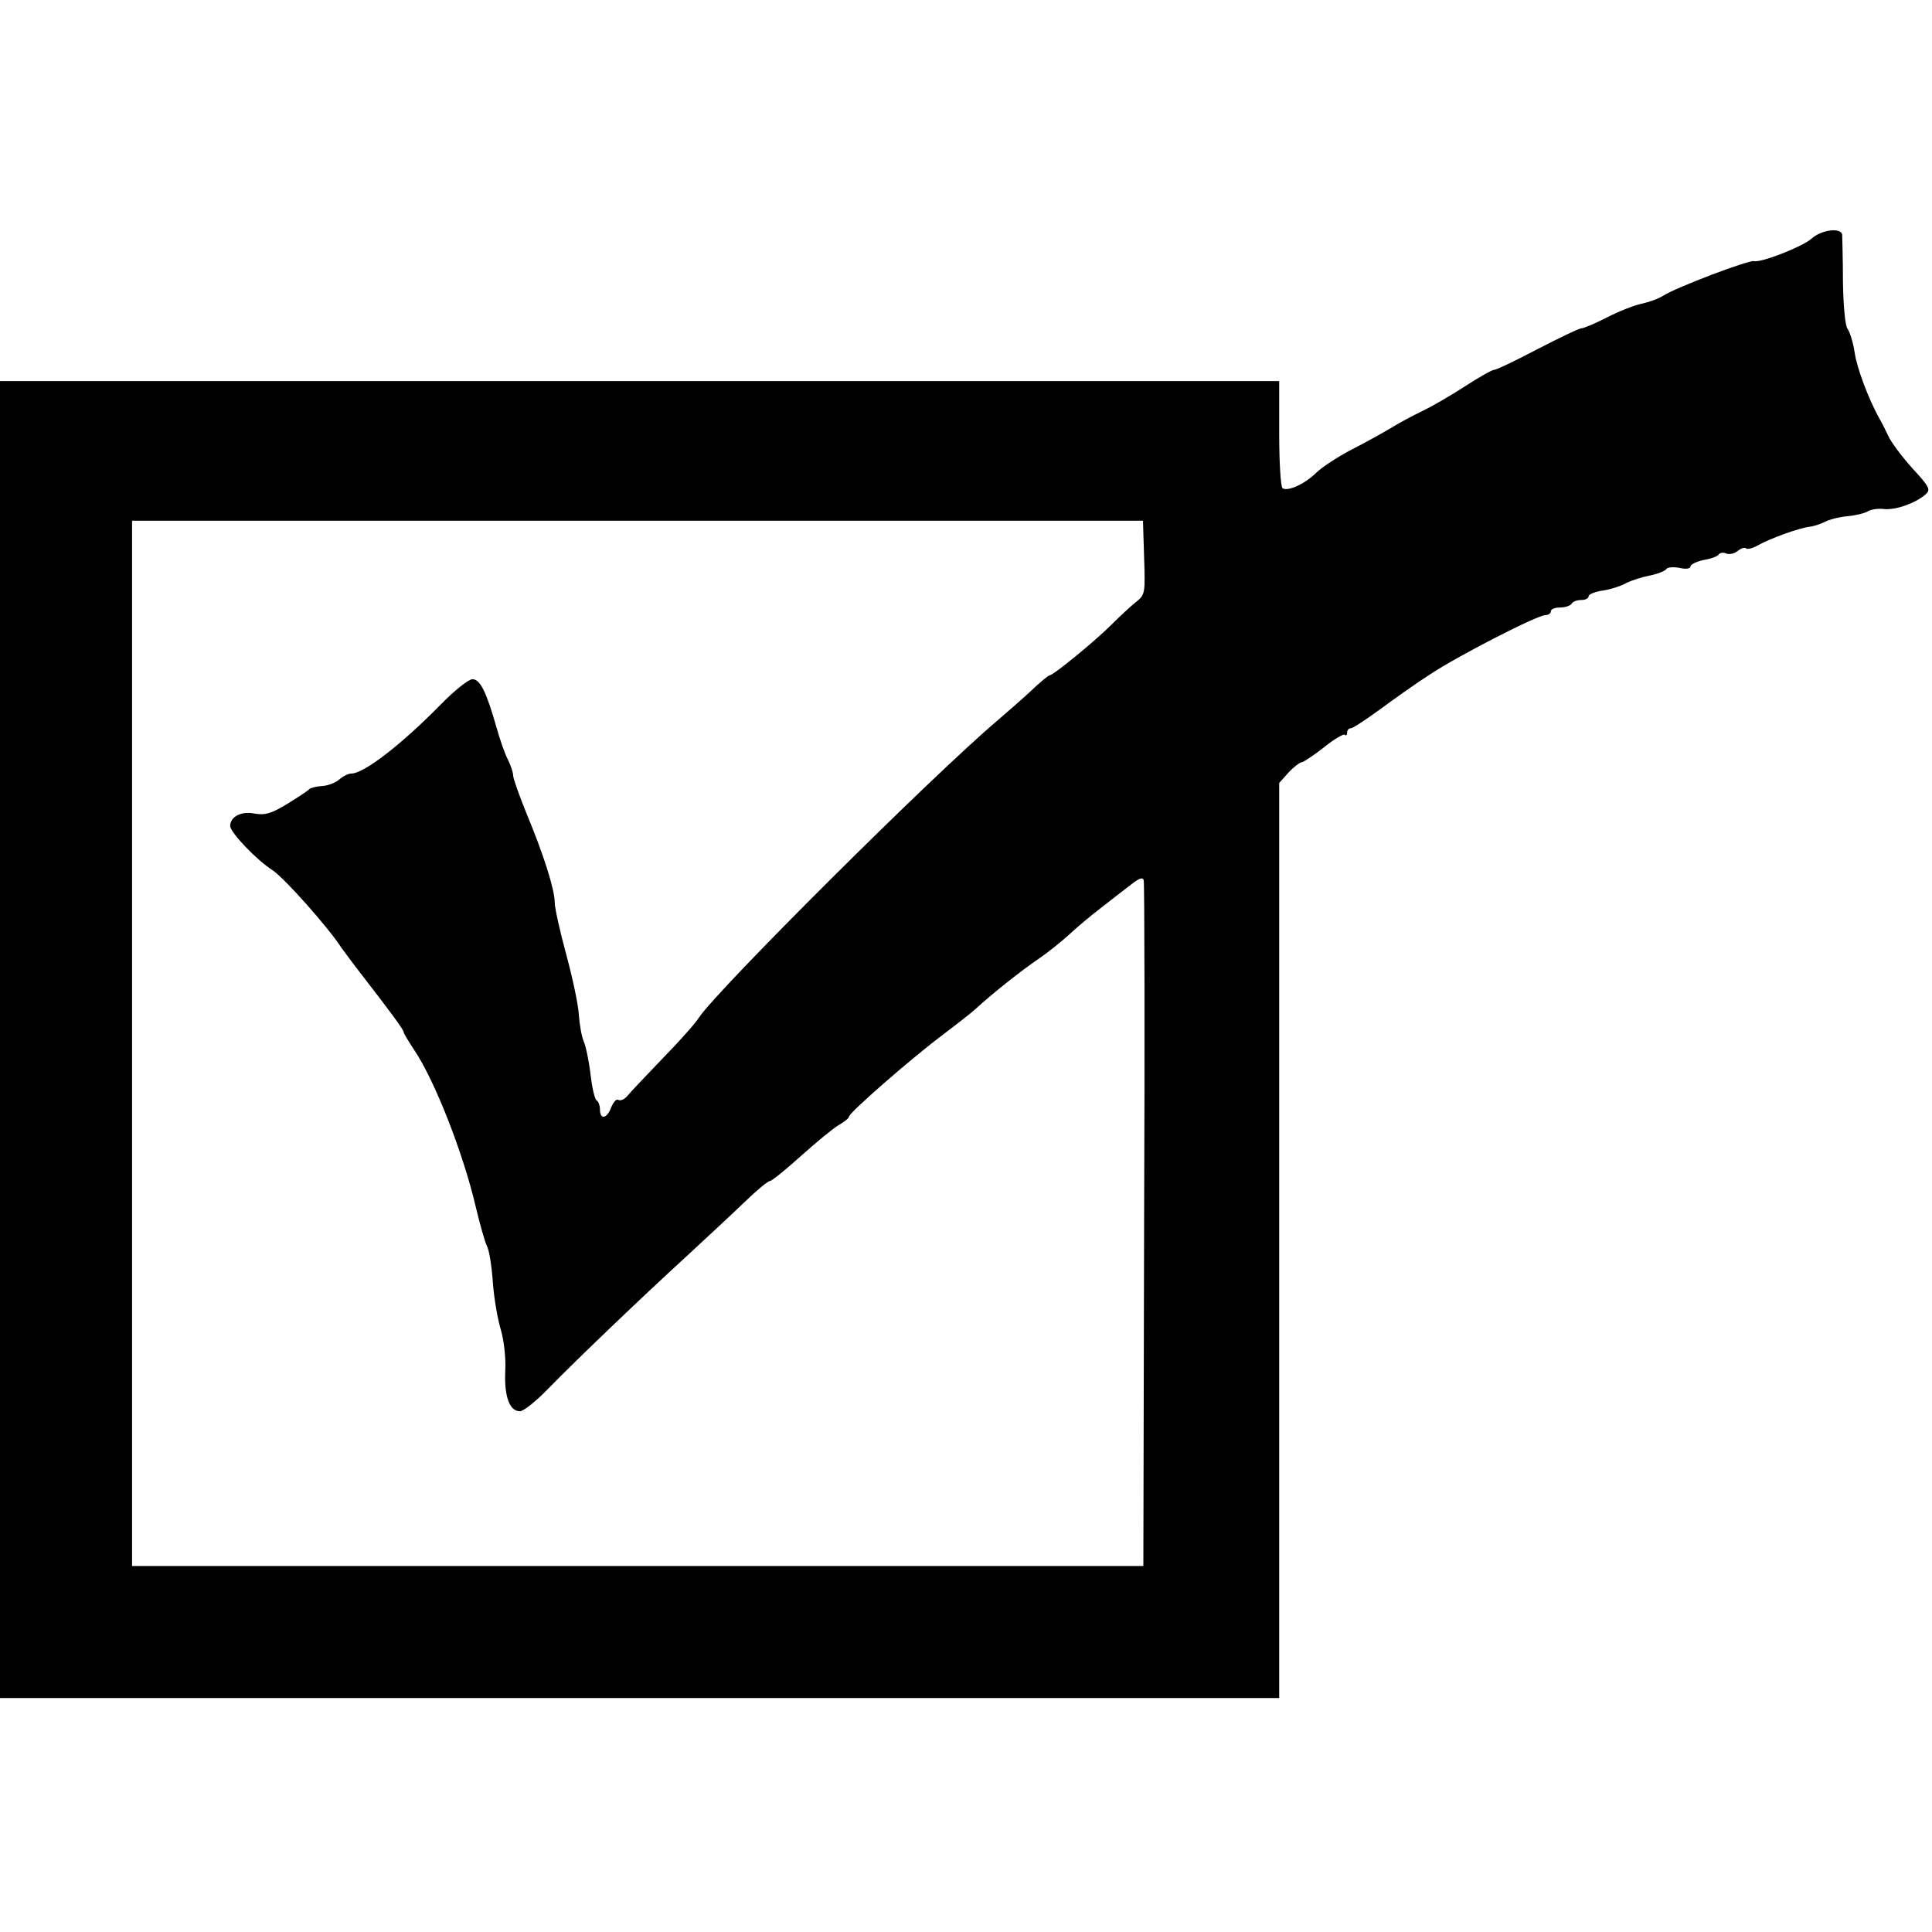 <?xml version="1.0" standalone="no"?>
<!DOCTYPE svg PUBLIC "-//W3C//DTD SVG 20010904//EN"
 "http://www.w3.org/TR/2001/REC-SVG-20010904/DTD/svg10.dtd">
<svg version="1.0" xmlns="http://www.w3.org/2000/svg"
 width="512pt" height="512pt" viewBox="0 0 512 512"
 preserveAspectRatio="xMidYMid meet">
<g transform="translate(0,512) scale(0.1,-0.1)"
fill="#000000" stroke="none">
<path d="M4800 4487 c-22 -20 -133 -64 -152 -59 -14 3 -205 -69 -241 -92 -12
-8 -38 -17 -57 -21 -19 -4 -60 -20 -91 -36 -31 -16 -62 -29 -68 -29 -6 0 -58
-25 -116 -55 -57 -30 -109 -55 -115 -55 -6 0 -41 -20 -78 -44 -37 -24 -87 -53
-112 -65 -25 -12 -63 -32 -85 -46 -22 -13 -69 -39 -104 -57 -35 -18 -76 -45
-92 -60 -30 -30 -75 -51 -90 -42 -5 3 -9 68 -9 145 l0 139 -1695 0 -1695 0 0
-1745 0 -1745 1695 0 1695 0 0 1213 0 1212 25 28 c14 15 30 27 35 27 4 0 31
18 58 39 27 22 53 37 56 34 3 -4 6 -1 6 5 0 7 4 12 10 12 5 0 40 23 77 50 38
28 97 70 133 93 74 49 284 157 306 157 8 0 14 5 14 10 0 6 11 10 24 10 14 0
28 5 31 10 3 6 15 10 26 10 10 0 19 4 19 10 0 5 17 12 38 15 20 3 48 12 62 20
14 7 42 16 63 20 20 4 40 12 43 17 3 5 19 6 35 3 17 -4 29 -2 29 4 0 5 16 13
35 17 19 3 38 10 40 15 3 4 12 6 20 2 9 -3 22 0 30 7 9 7 18 10 22 7 3 -4 18
0 32 8 34 19 110 46 136 49 11 1 29 7 41 13 11 6 38 13 60 15 22 2 46 8 54 13
8 5 28 8 43 6 31 -3 82 15 109 38 15 13 13 19 -34 70 -28 31 -57 70 -64 86 -8
17 -18 37 -23 45 -29 52 -60 134 -66 176 -4 27 -13 55 -19 63 -6 8 -11 59 -12
125 0 61 -2 117 -2 124 -3 20 -56 13 -82 -11z m-1768 -844 c3 -94 3 -99 -21
-118 -14 -11 -43 -38 -65 -60 -44 -44 -155 -135 -165 -135 -3 0 -26 -19 -51
-43 -25 -23 -64 -57 -85 -75 -173 -146 -743 -714 -793 -789 -9 -15 -53 -64
-97 -109 -44 -46 -86 -90 -93 -99 -7 -8 -17 -13 -23 -10 -5 4 -13 -5 -19 -19
-11 -31 -30 -34 -30 -7 0 11 -4 22 -9 25 -5 3 -12 34 -16 68 -4 35 -12 74 -18
88 -6 14 -11 45 -13 70 -1 25 -16 96 -33 159 -17 62 -31 125 -31 140 0 34 -30
128 -75 236 -19 47 -35 92 -35 99 0 8 -6 27 -14 43 -8 15 -22 55 -31 88 -27
94 -43 125 -63 125 -10 0 -48 -30 -84 -67 -102 -104 -203 -183 -237 -183 -8 0
-22 -7 -31 -15 -10 -9 -30 -17 -46 -18 -16 -1 -31 -5 -34 -8 -3 -4 -29 -21
-58 -39 -43 -26 -59 -31 -88 -26 -34 7 -64 -8 -64 -33 0 -17 71 -91 112 -117
31 -20 150 -154 183 -206 6 -8 30 -41 55 -73 75 -97 110 -144 110 -151 0 -3
13 -24 28 -47 54 -80 130 -274 163 -416 11 -46 24 -92 29 -102 6 -10 13 -53
16 -96 3 -43 13 -100 21 -126 8 -27 14 -74 12 -110 -3 -67 11 -107 39 -107 9
0 42 26 73 58 79 81 257 251 373 357 54 50 123 114 153 143 29 28 58 52 63 52
5 0 42 30 82 66 40 36 85 73 100 82 16 9 28 19 28 23 0 10 165 154 245 214 37
28 77 59 89 70 48 44 123 103 167 133 25 17 61 46 81 64 19 18 58 51 87 73 28
22 64 50 80 62 20 16 30 19 32 10 2 -6 3 -418 1 -914 l-2 -903 -1340 0 -1340
0 0 1385 0 1385 1339 0 1340 0 3 -97z"/>
</g>
</svg>
